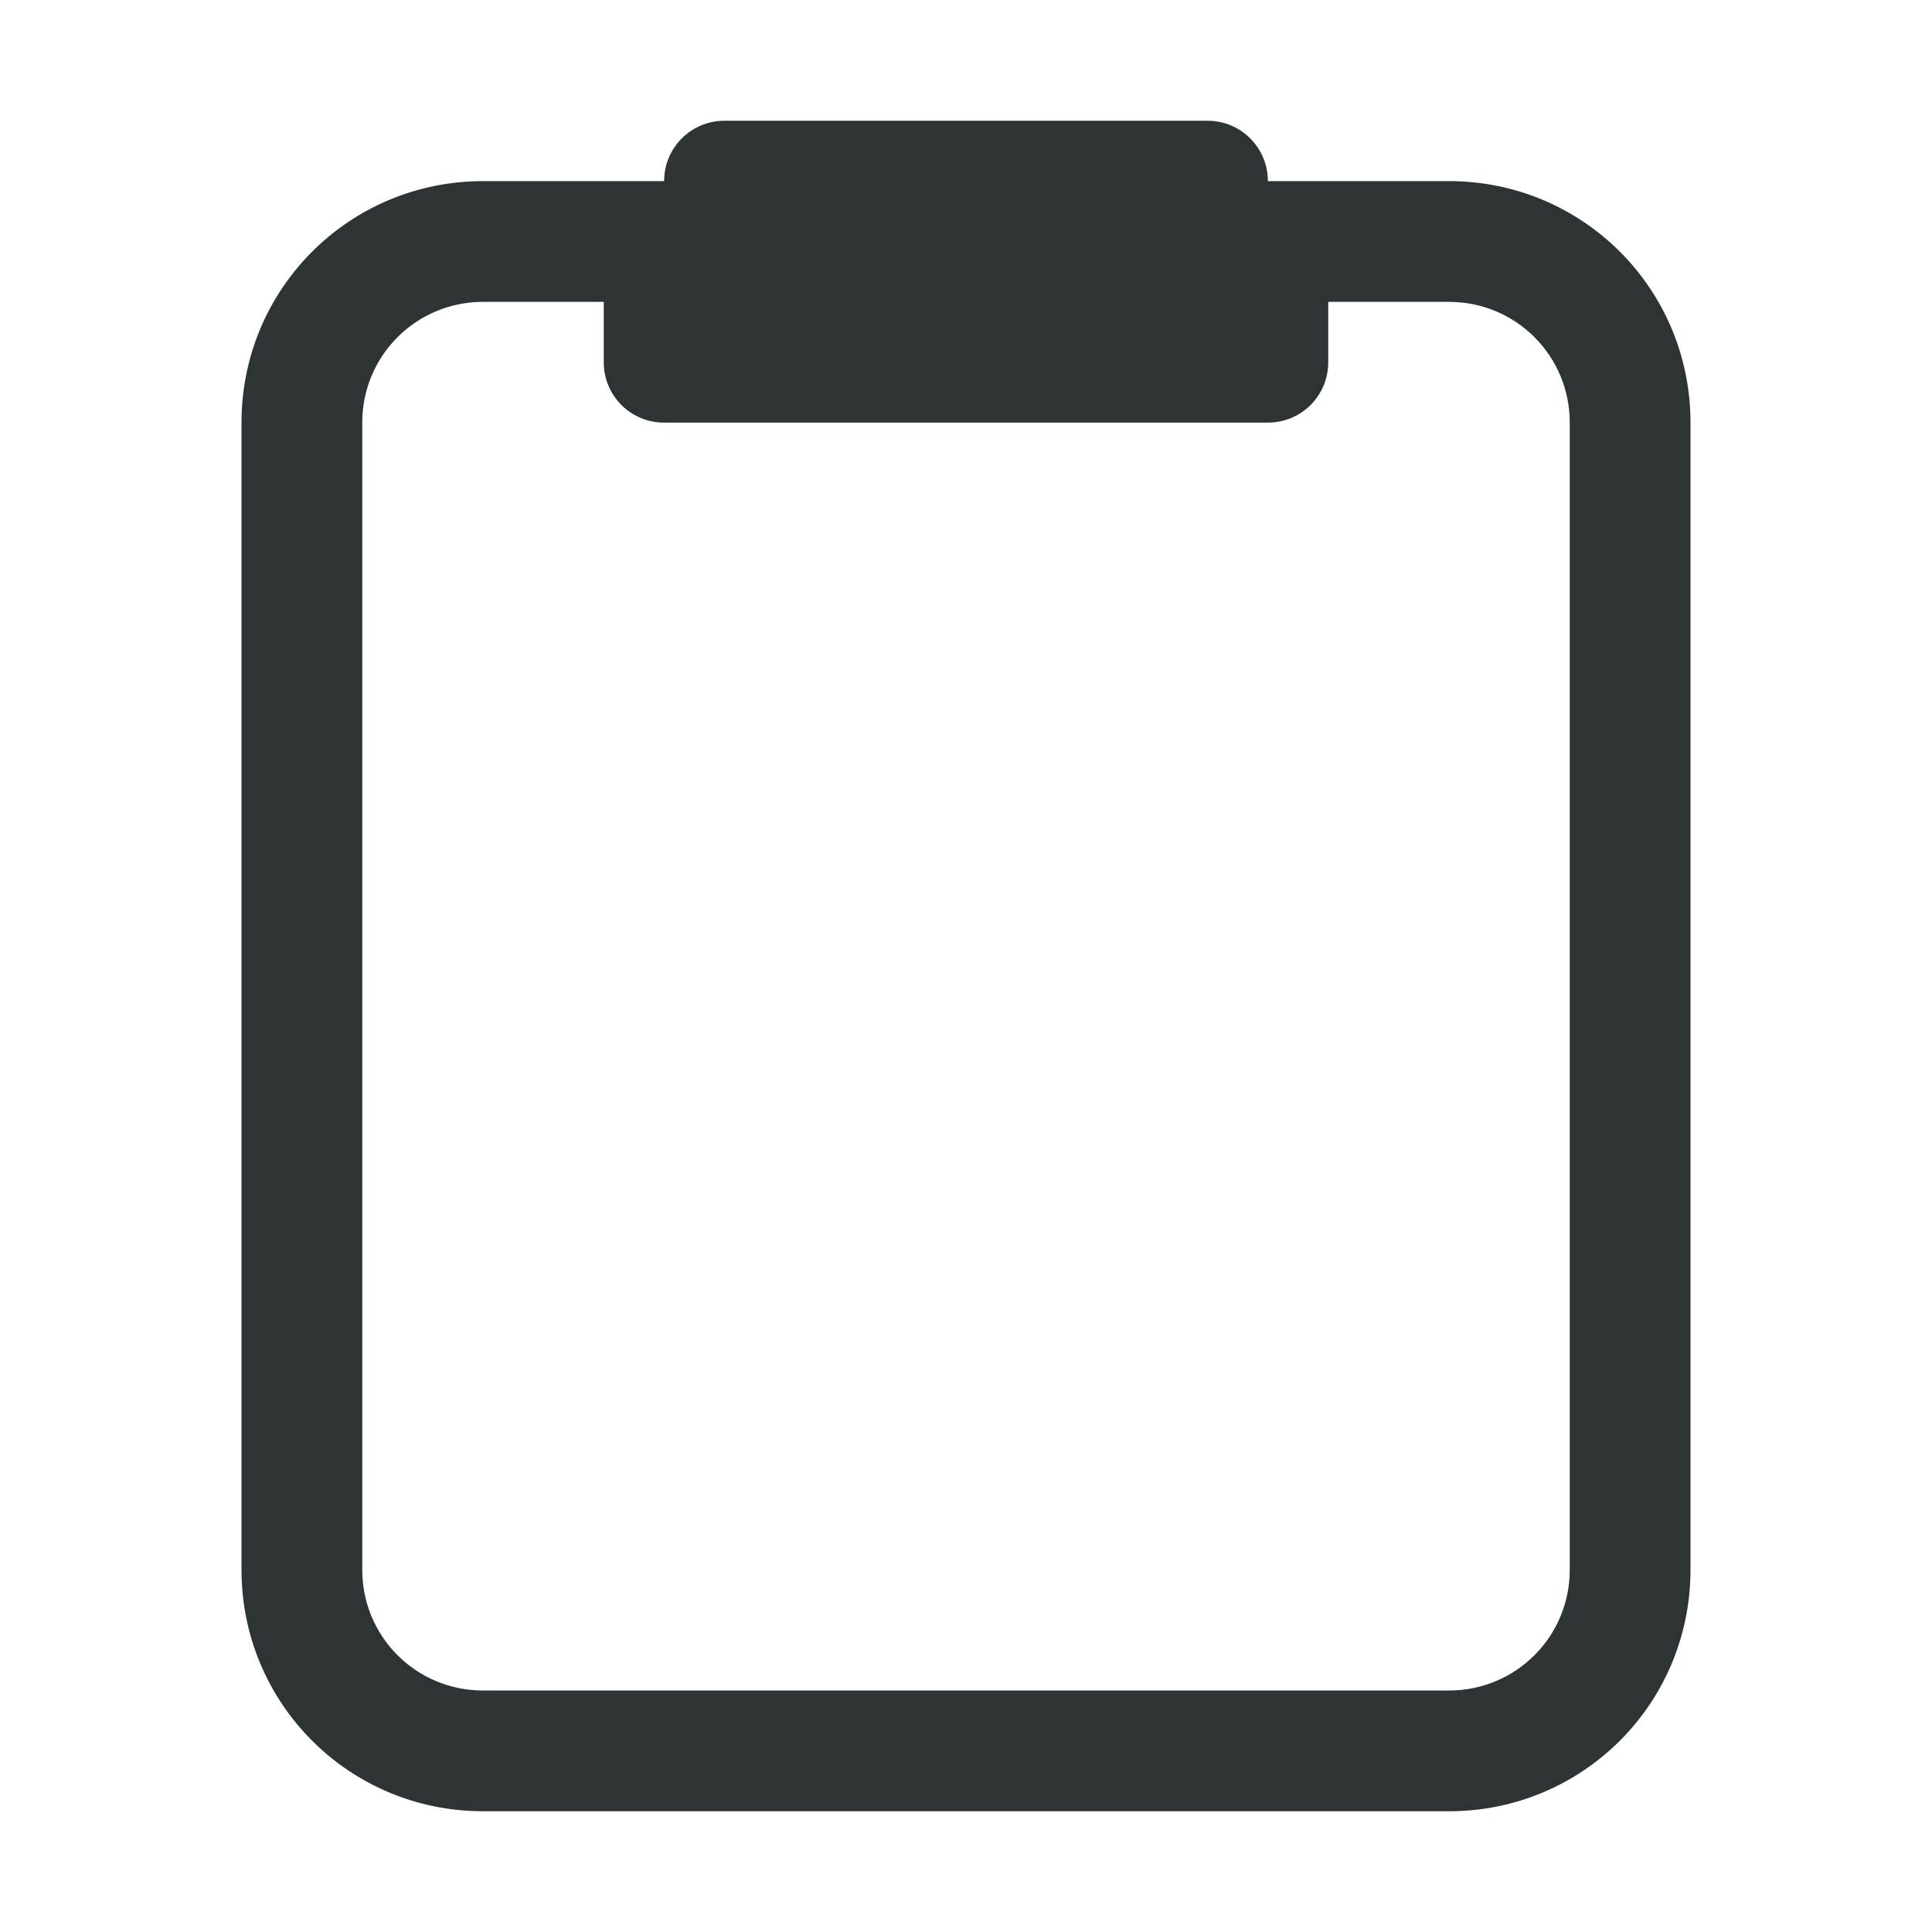 <svg viewBox="0 0 32 32" xmlns="http://www.w3.org/2000/svg"><path d="m12 2c-.554 0-1 .446-1 1h-3c-2.216 0-4 1.784-4 4v10 9c0 2.216 1.784 4 4 4h16c2.216 0 4-1.784 4-4v-10-9c0-2.216-1.784-4-4-4h-3c0-.554-.446-1-1-1zm-4 3h2v1c0 .554.446 1 1 1h10c.554 0 1-.446 1-1v-1h2c1.108 0 2 .892 2 2v9 10c0 1.108-.892 2-2 2h-16c-1.108 0-2-.892-2-2v-10-9c0-1.108.892-2 2-2z" fill="#2e3436"/></svg>
